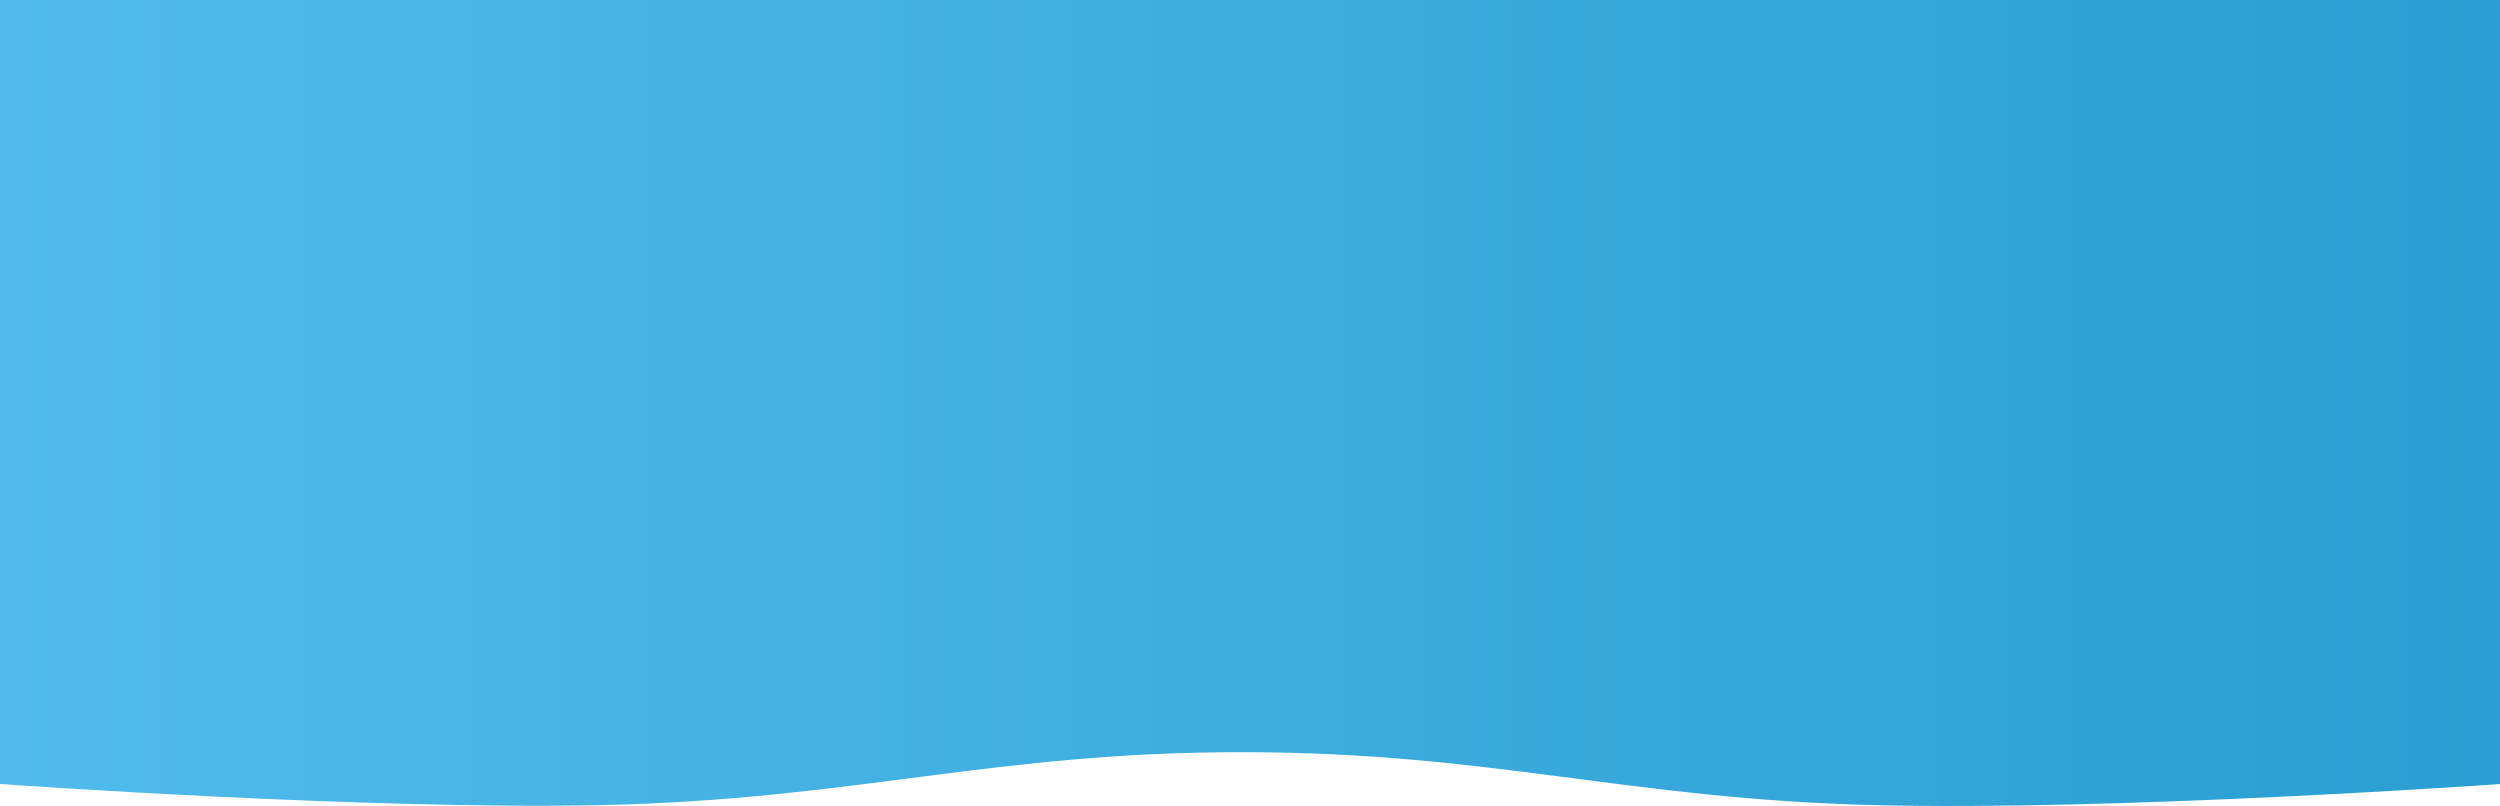 <svg width="1920" height="619" viewBox="0 0 1920 619" fill="none" xmlns="http://www.w3.org/2000/svg">
<path d="M0 0H1920V602.134C1920 602.134 1626.93 622.995 1439 618.316C1249.5 613.598 1146.1 578.039 956.5 577.672C762.432 577.296 656.49 614.159 462.5 618.316C281.761 622.189 0 602.134 0 602.134V0Z" fill="url(#paint0_linear)"/>
<defs>
<linearGradient id="paint0_linear" x1="1.43051e-05" y1="301.067" x2="1920" y2="301.067" gradientUnits="userSpaceOnUse">
<stop stop-color="#50BBEC"/>
<stop offset="1" stop-color="#2A9ED2"/>
</linearGradient>
</defs>
</svg>
